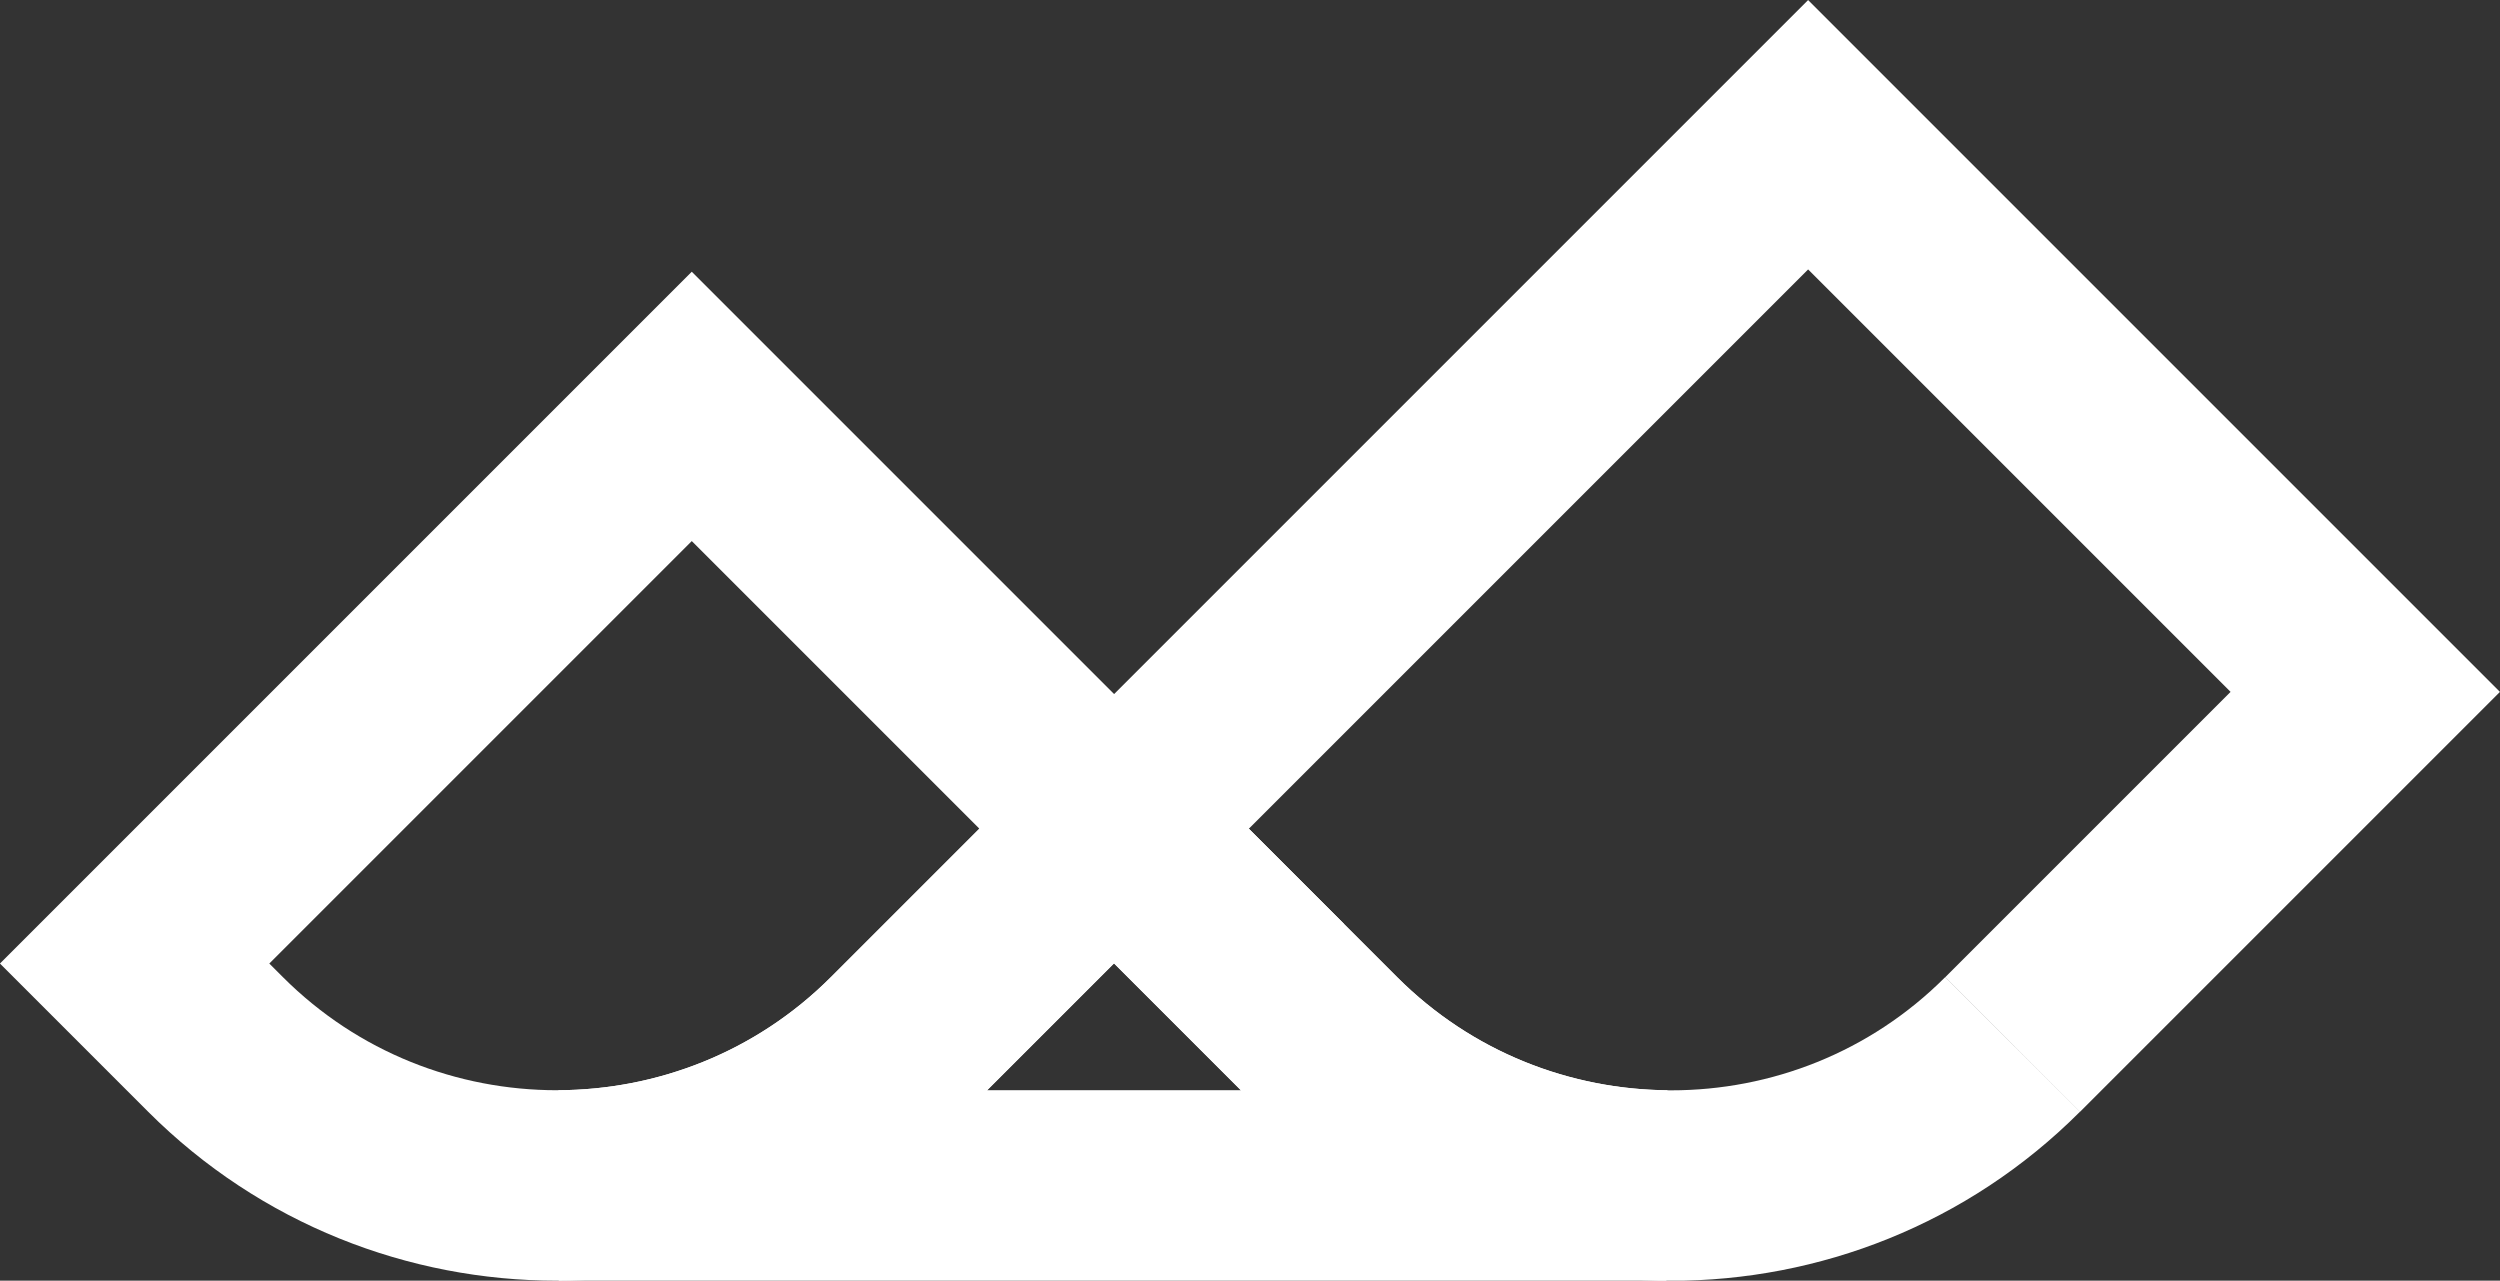 <svg viewBox="0 0 22.97 11.767" xmlns="http://www.w3.org/2000/svg" data-name="Layer 2" id="Layer_2">
  <rect x="0" y="0" width="22.97" height="11.767" fill="#333333" stroke="none"/>
  <defs>
    <style>
      .cls-1, .cls-2 {
        fill: none;
        stroke: #fff;
        stroke-miterlimit: 10;
        stroke-width: 1.75px;
      }

      .cls-2 {
        fill-rule: evenodd;
      }
    </style>
  </defs>
  <g data-name="Layer 1" id="Layer_1-2">
    <g>
      <path d="M10.236,7.614l-3.88-3.88L1.237,8.853l.743.743c1.728,1.728,4.546,1.728,6.273,0l1.982-1.982Z" class="cls-1"></path>
      <path d="M18.492,9.597l3.24-3.24-5.119-5.119-6.377,6.377,1.982,1.982c1.728,1.728,4.546,1.728,6.273,0" class="cls-1"></path>
      <path d="M5.134,10.892h10.177c-1.122-.011-2.24-.443-3.093-1.296l-1.982-1.982-1.982,1.982c-.86.86-1.989,1.291-3.12,1.296" class="cls-2"></path>
    </g>
  </g>
</svg>